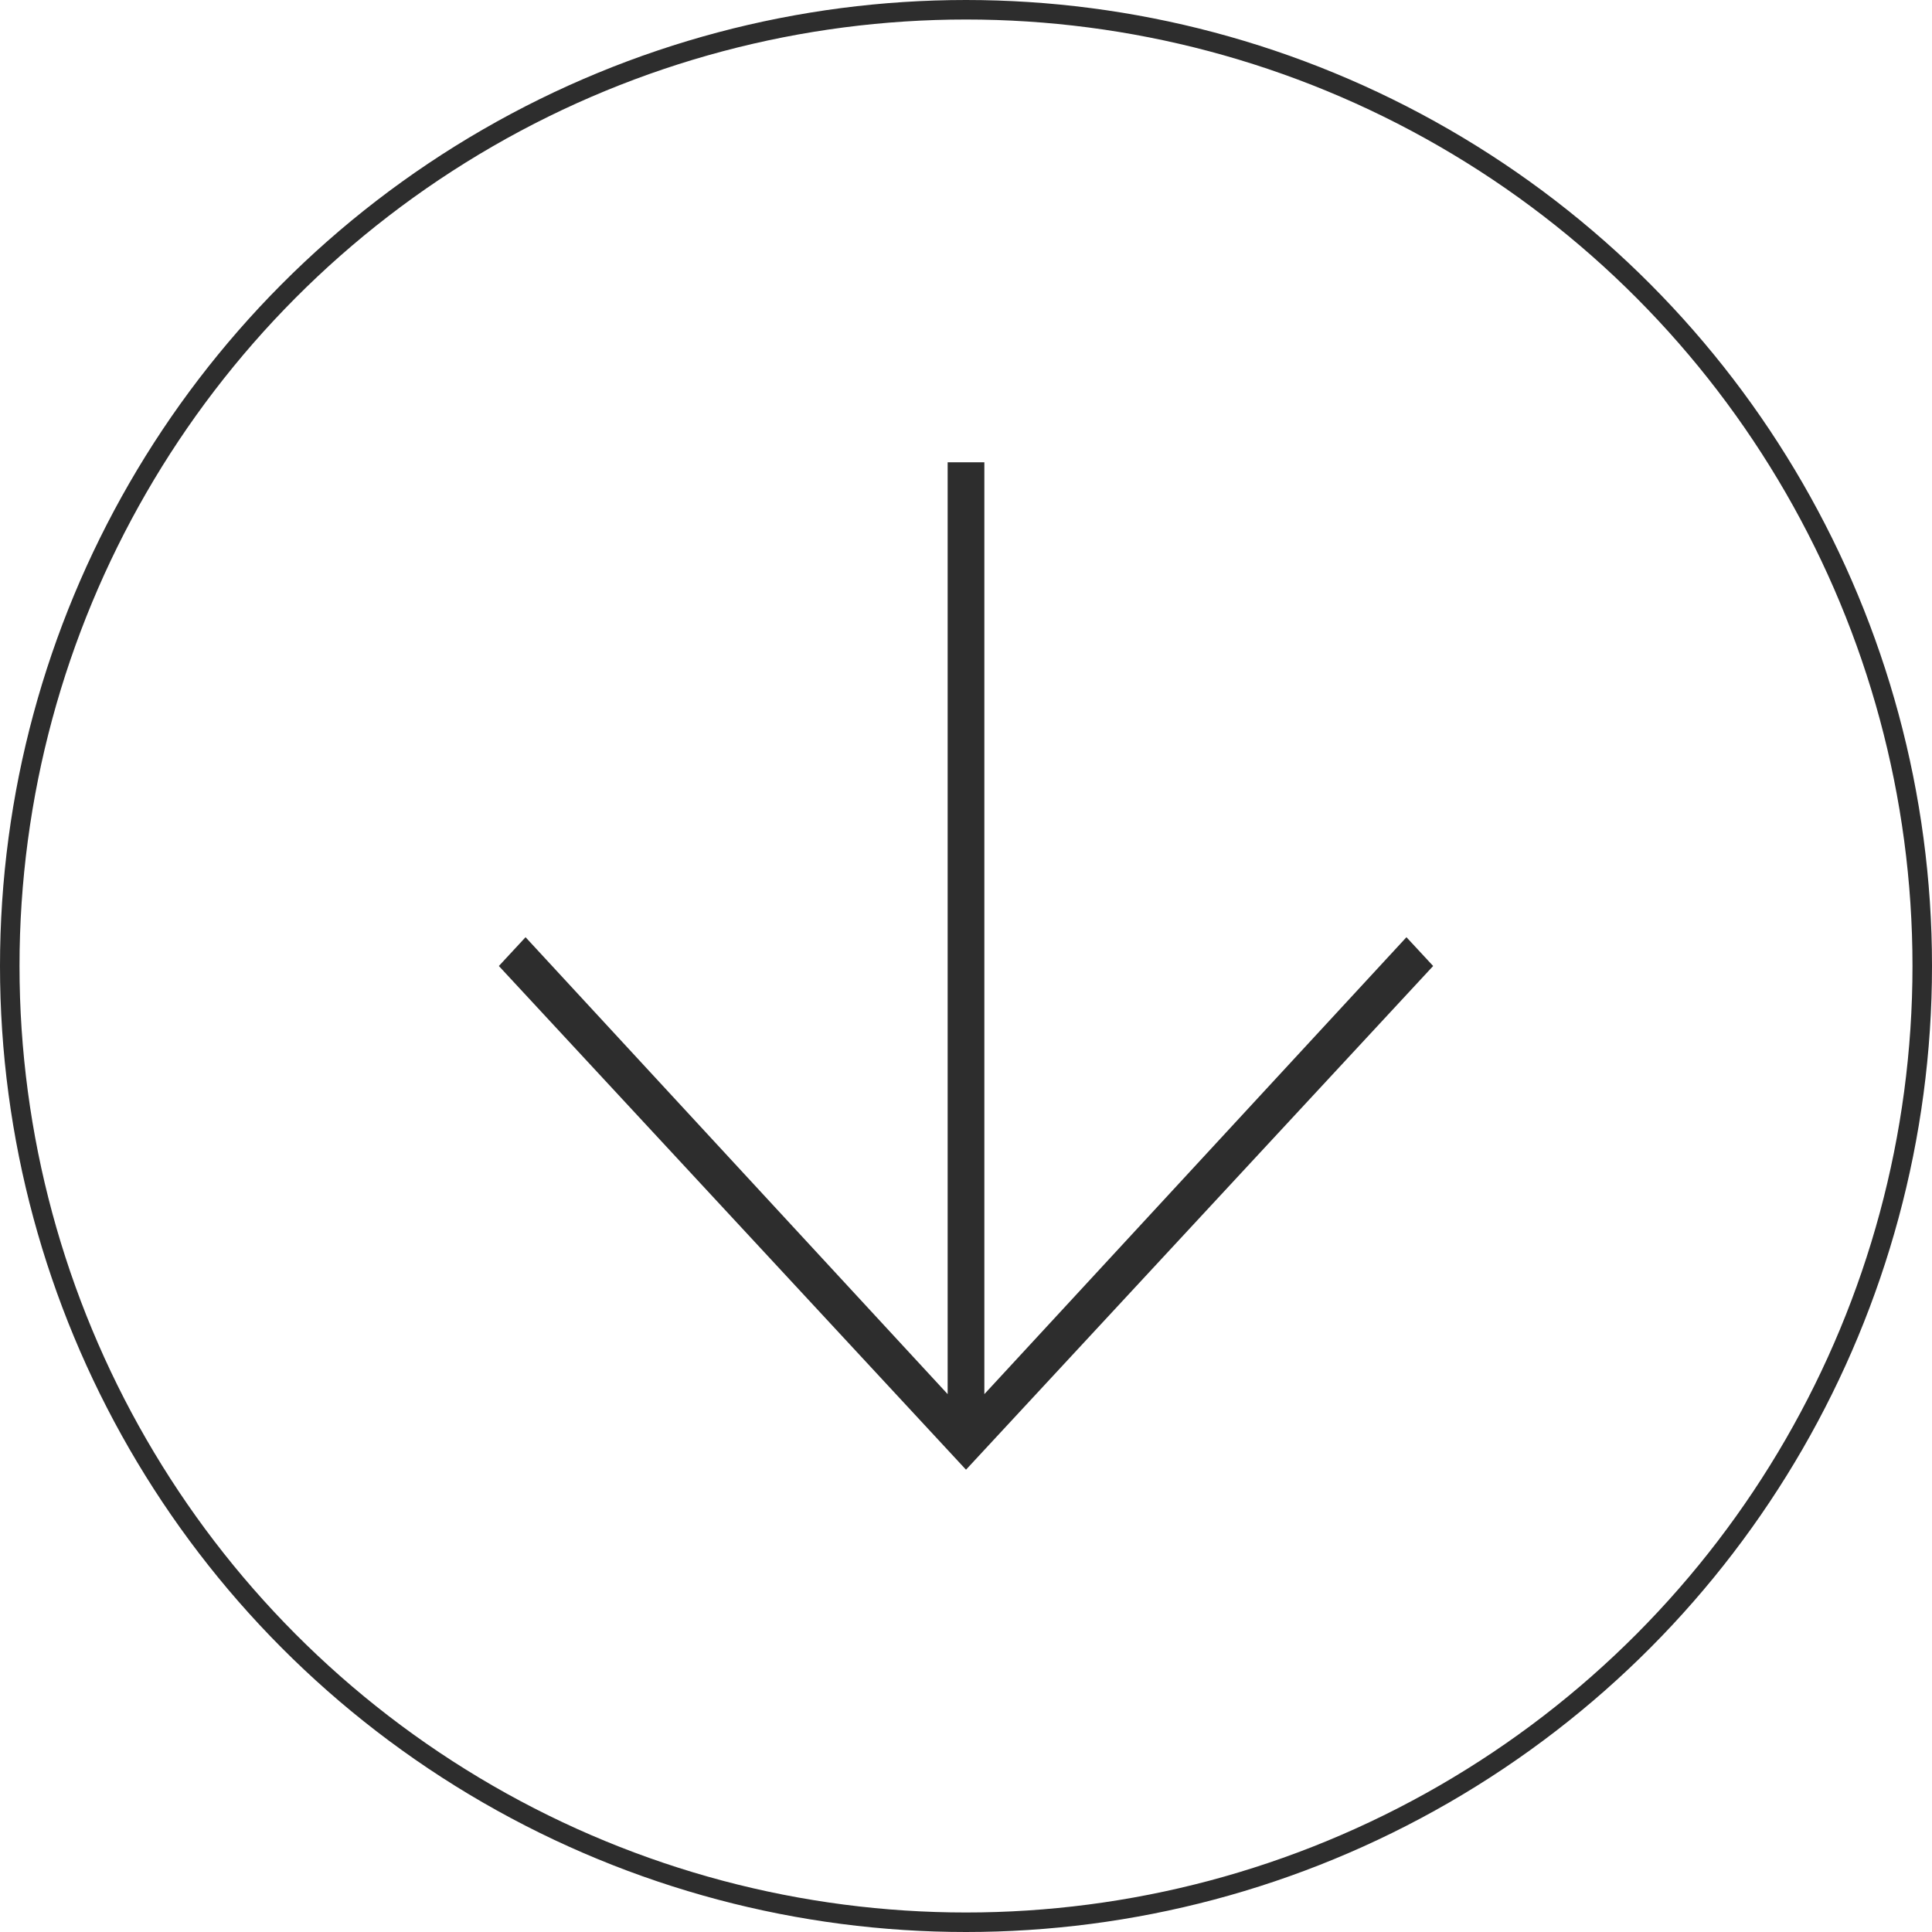 <?xml version="1.0" encoding="UTF-8"?> <!-- Creator: CorelDRAW 2020 (64-Bit) --> <svg xmlns="http://www.w3.org/2000/svg" xmlns:xlink="http://www.w3.org/1999/xlink" xmlns:xodm="http://www.corel.com/coreldraw/odm/2003" xml:space="preserve" width="69.871mm" height="69.871mm" style="shape-rendering:geometricPrecision; text-rendering:geometricPrecision; image-rendering:optimizeQuality; fill-rule:evenodd; clip-rule:evenodd" viewBox="0 0 7437.45 7437.45"> <defs> <style type="text/css"> <![CDATA[ .str0 {stroke:#2D2D2D;stroke-width:75.11;stroke-miterlimit:22.926} .fil1 {fill:none} .fil0 {fill:#2D2D2D;fill-rule:nonzero} ]]> </style> </defs> <g id="Слой_x0020_1">  <polygon class="fil0" points="3718.74,5657.76 1920.41,3718.73 2023.18,3607.91 3648.09,5366.86 3648.09,1779.69 3789.38,1779.69 3789.38,5366.86 5414.29,3607.91 5517.06,3718.73 "></polygon> <circle class="fil1 str0" cx="3718.73" cy="3718.73" r="3681.17"></circle> </g> </svg> 